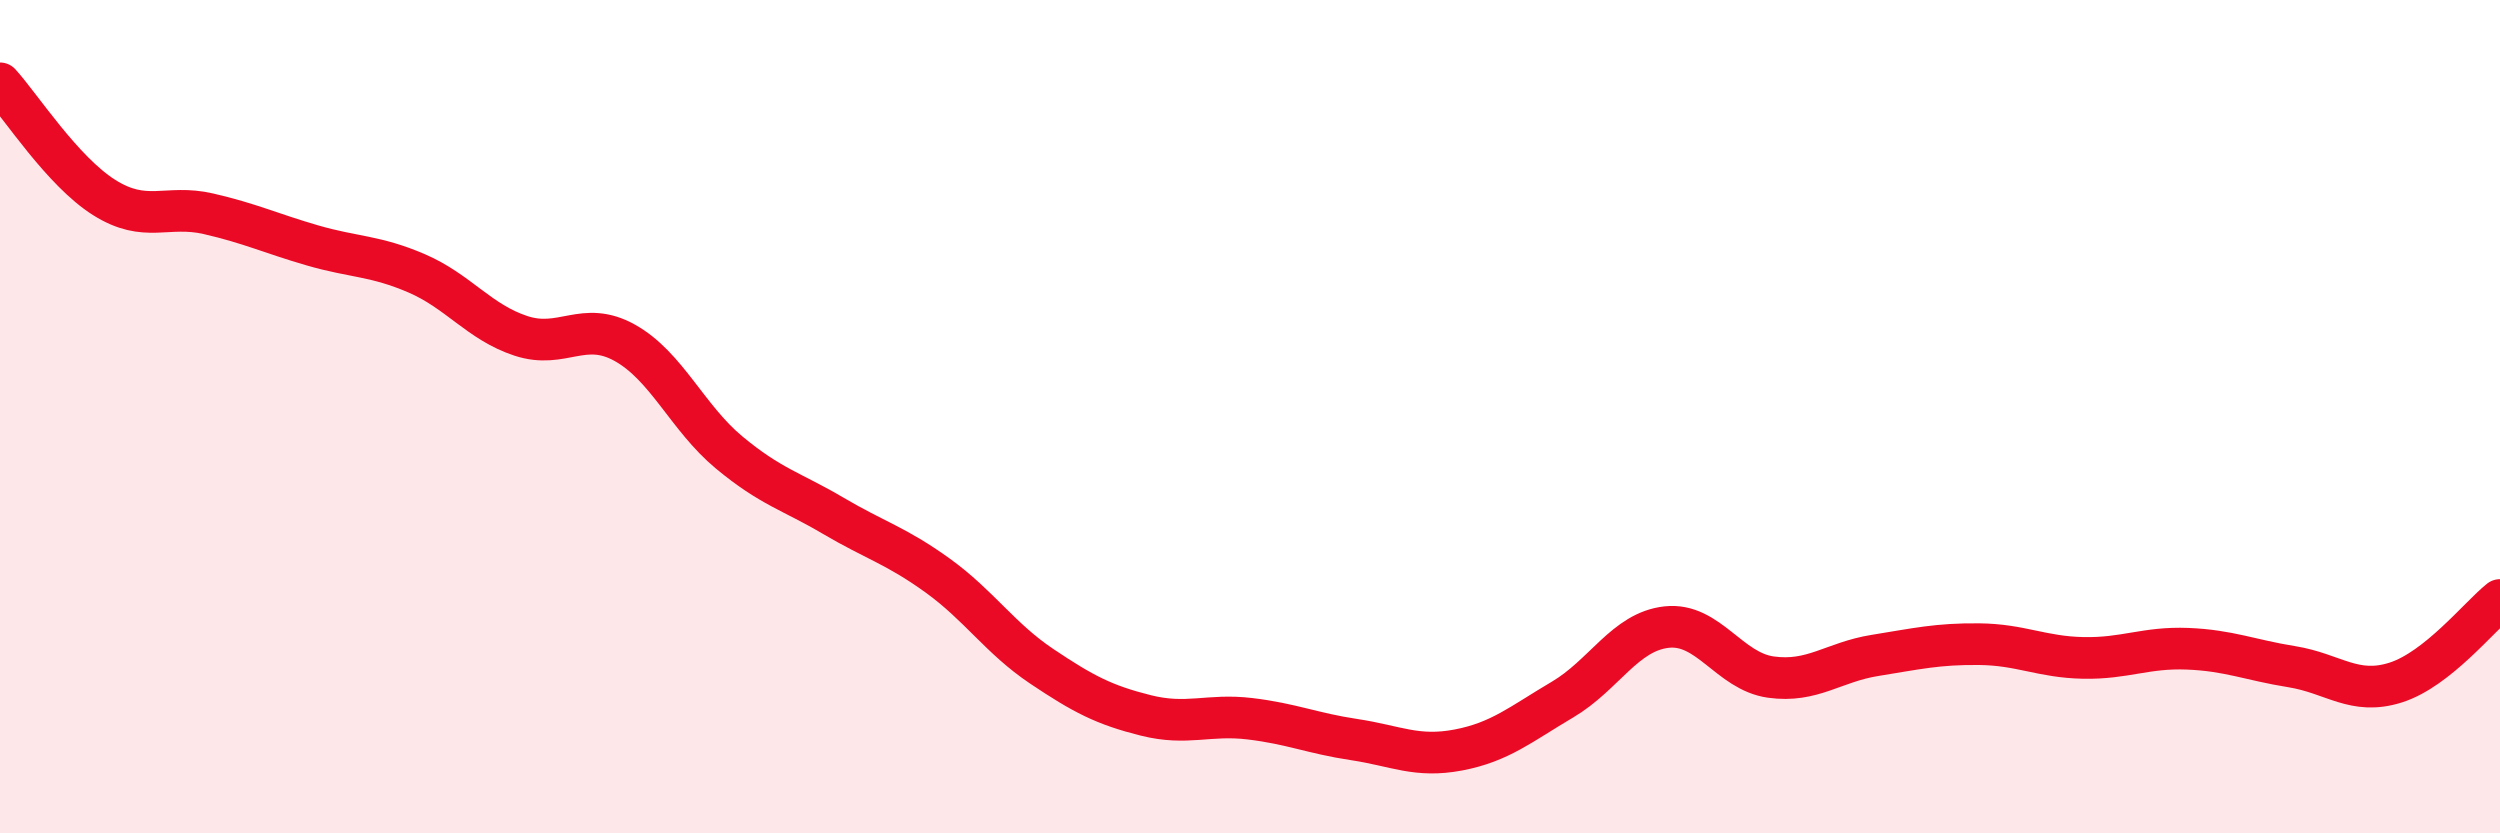 
    <svg width="60" height="20" viewBox="0 0 60 20" xmlns="http://www.w3.org/2000/svg">
      <path
        d="M 0,2 C 0.5,2.55 1.5,4.11 2.5,4.74 C 3.5,5.37 4,4.9 5,5.13 C 6,5.36 6.5,5.6 7.5,5.89 C 8.5,6.18 9,6.13 10,6.56 C 11,6.99 11.5,7.73 12.5,8.06 C 13.5,8.39 14,7.67 15,8.23 C 16,8.79 16.5,10.03 17.5,10.86 C 18.5,11.69 19,11.79 20,12.38 C 21,12.97 21.5,13.09 22.5,13.81 C 23.5,14.53 24,15.32 25,15.99 C 26,16.66 26.5,16.92 27.5,17.17 C 28.5,17.42 29,17.13 30,17.25 C 31,17.37 31.5,17.6 32.5,17.75 C 33.5,17.9 34,18.19 35,18 C 36,17.81 36.5,17.38 37.5,16.79 C 38.5,16.2 39,15.16 40,15.05 C 41,14.94 41.5,16.11 42.5,16.25 C 43.5,16.39 44,15.89 45,15.73 C 46,15.57 46.5,15.45 47.5,15.46 C 48.5,15.47 49,15.77 50,15.79 C 51,15.81 51.5,15.53 52.5,15.57 C 53.5,15.61 54,15.84 55,16 C 56,16.16 56.5,16.7 57.5,16.38 C 58.5,16.06 59.5,14.8 60,14.4L60 20L0 20Z"
        fill="#EB0A25"
        opacity="0.1"
        stroke-linecap="round"
        stroke-linejoin="round"
      />
      <path
        d="M 0,2 C 0.5,2.55 1.5,4.11 2.5,4.74 C 3.5,5.37 4,4.9 5,5.13 C 6,5.36 6.5,5.6 7.5,5.89 C 8.5,6.18 9,6.13 10,6.56 C 11,6.99 11.5,7.73 12.5,8.06 C 13.5,8.39 14,7.67 15,8.23 C 16,8.79 16.5,10.03 17.5,10.86 C 18.5,11.69 19,11.79 20,12.38 C 21,12.97 21.5,13.09 22.5,13.81 C 23.5,14.53 24,15.32 25,15.99 C 26,16.66 26.5,16.92 27.5,17.17 C 28.5,17.42 29,17.13 30,17.25 C 31,17.37 31.5,17.6 32.5,17.75 C 33.5,17.9 34,18.19 35,18 C 36,17.81 36.5,17.38 37.5,16.79 C 38.5,16.2 39,15.16 40,15.05 C 41,14.94 41.5,16.11 42.5,16.25 C 43.5,16.39 44,15.89 45,15.73 C 46,15.57 46.5,15.45 47.5,15.46 C 48.5,15.47 49,15.77 50,15.79 C 51,15.81 51.5,15.53 52.5,15.57 C 53.5,15.61 54,15.84 55,16 C 56,16.16 56.5,16.7 57.5,16.38 C 58.5,16.06 59.5,14.8 60,14.4"
        stroke="#EB0A25"
        stroke-width="1"
        fill="none"
        stroke-linecap="round"
        stroke-linejoin="round"
      />
    </svg>
  